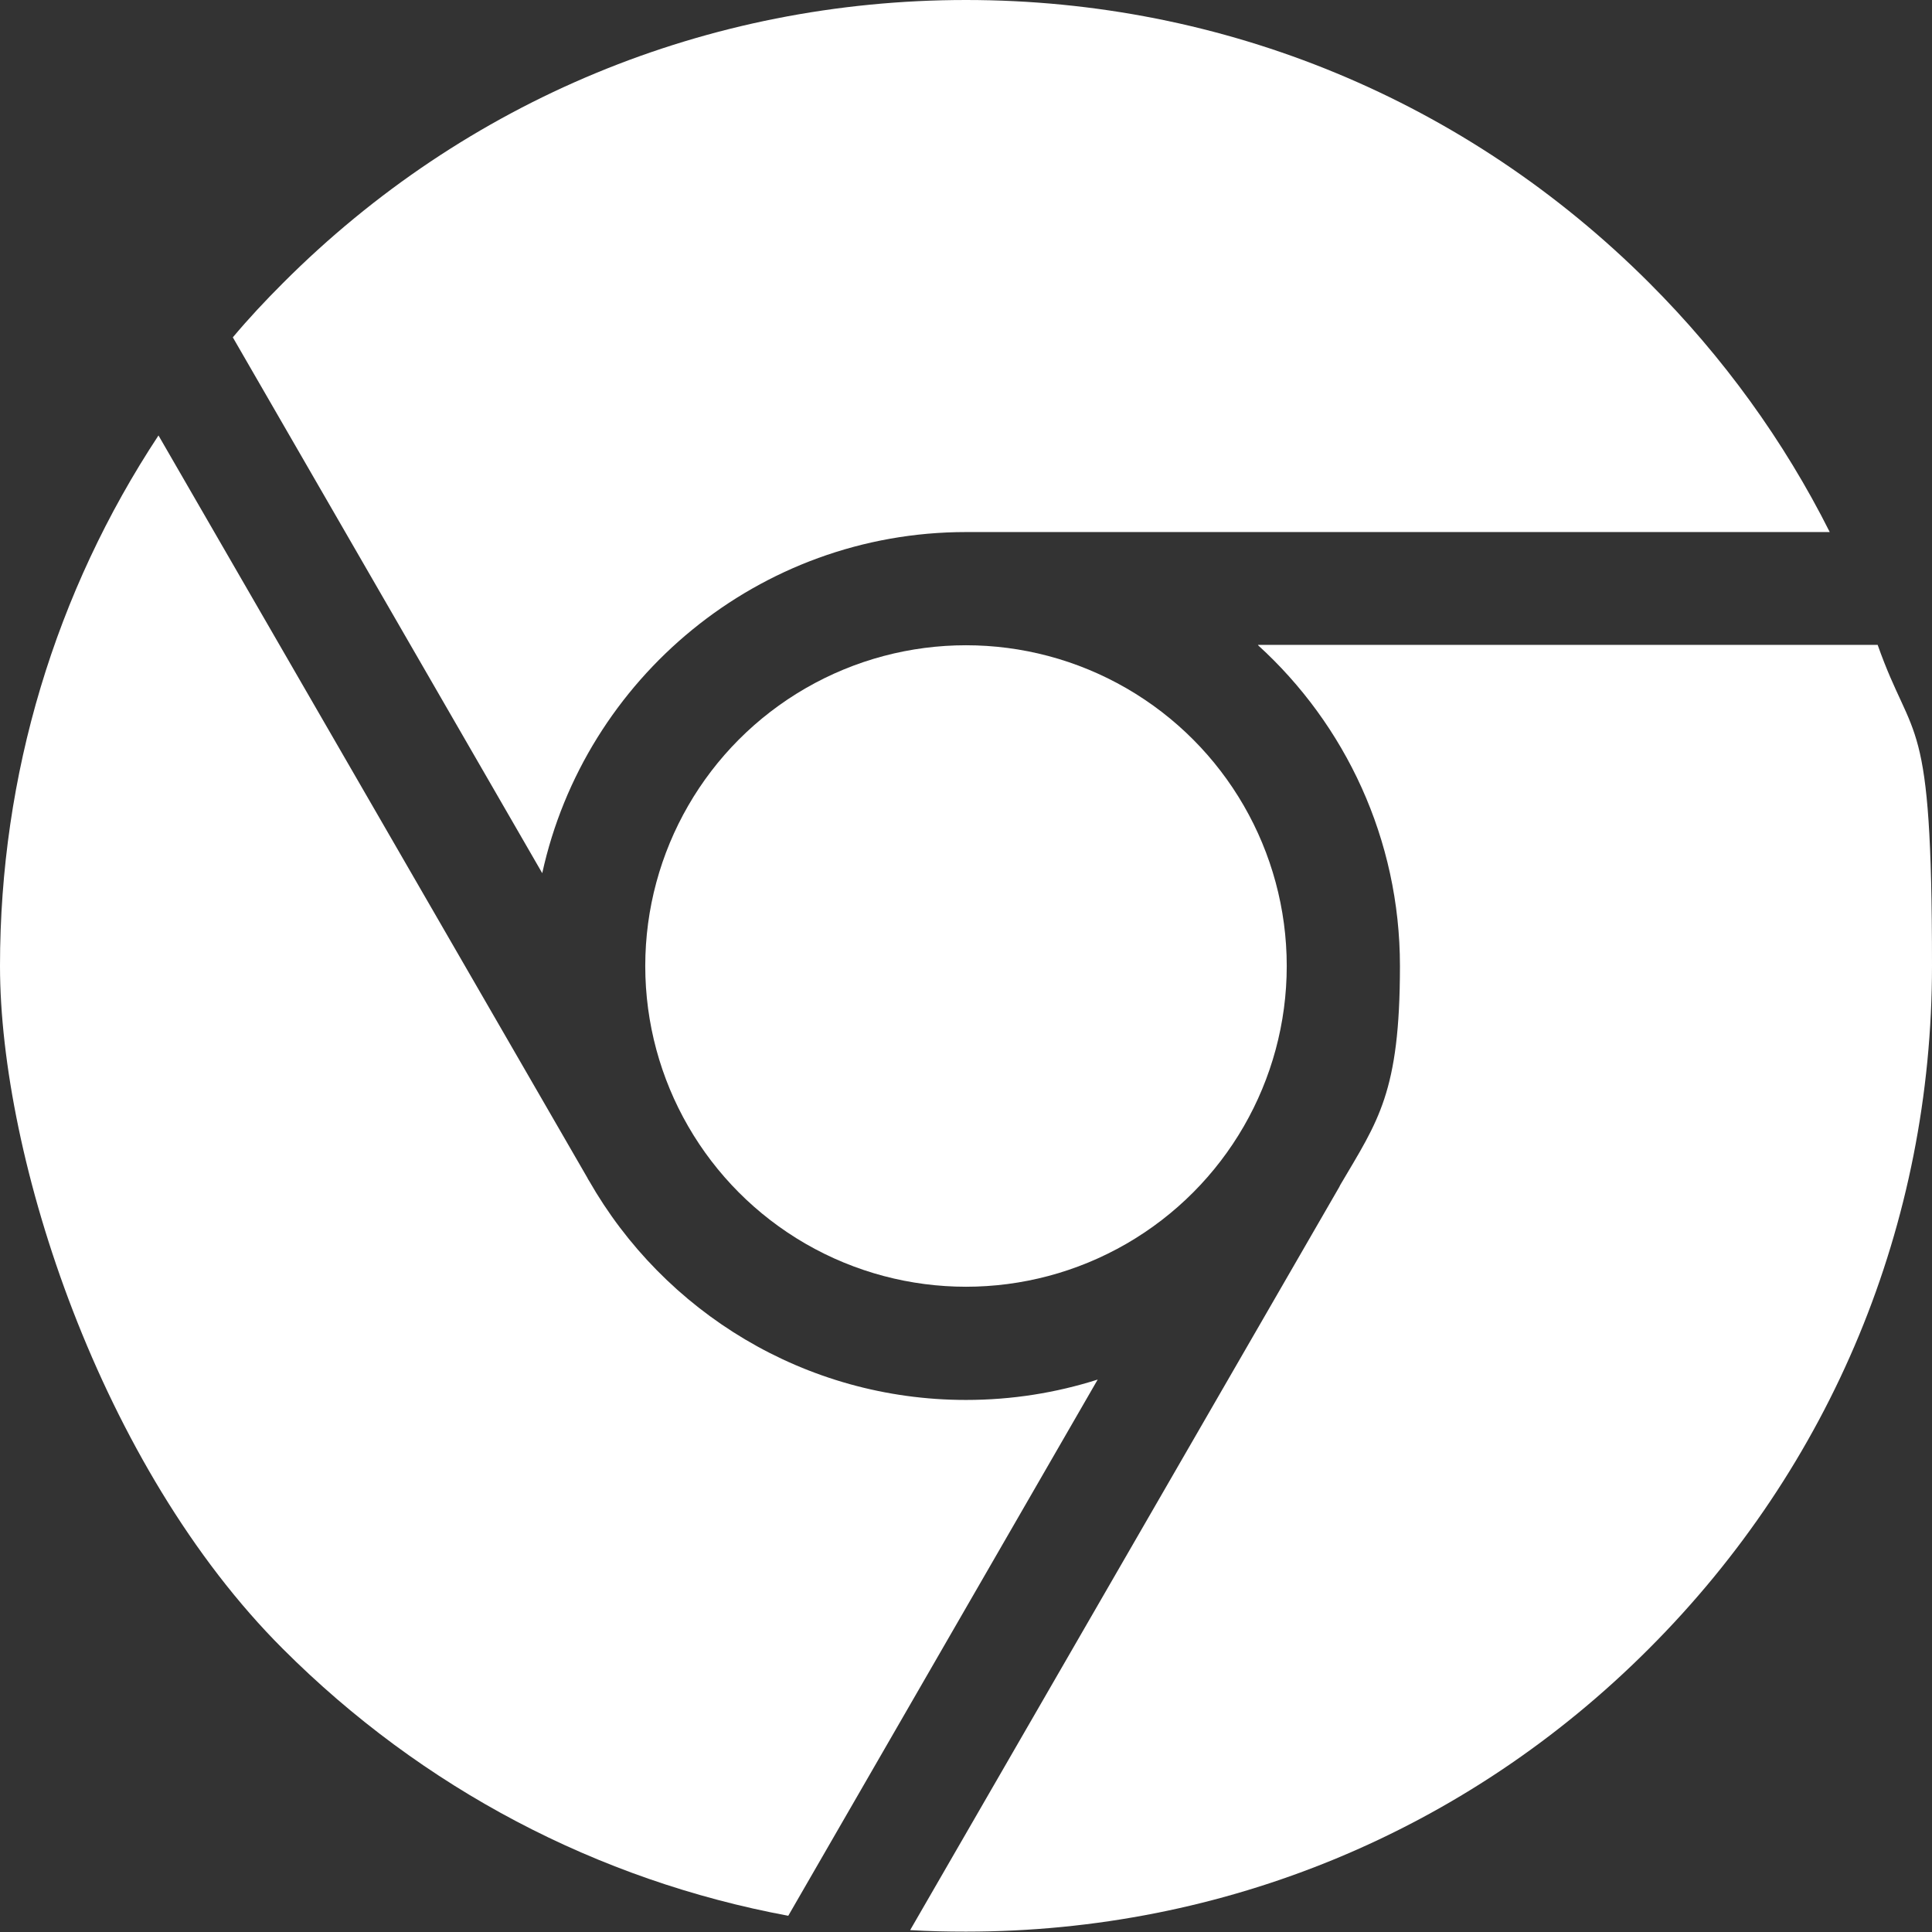 <?xml version="1.0" encoding="UTF-8"?> <svg xmlns="http://www.w3.org/2000/svg" id="Capa_1" data-name="Capa 1" version="1.1" viewBox="0 0 512 512"><rect x="0" y="0" width="512" height="512" fill="#333333" stroke="none"/><defs><style> .cls-1 { fill: #fff; stroke-width: 0px; } </style></defs><circle class="cls-1" cx="256" cy="256" r="85"></circle><path class="cls-1" d="M143.7,231.4c11.3-51.6,57.4-90.4,112.3-90.4h228.9c-12.1-24.1-28.2-46.4-47.8-66C388.7,26.6,324.4,0,256,0S123.3,26.6,75,75c-4.7,4.7-9.1,9.4-13.3,14.4l82,142Z"></path><path class="cls-1" d="M290.9,365.6c-11,3.5-22.7,5.4-34.9,5.4-42.7,0-80.1-23.4-99.9-58.1-.1-.2-.3-.4-.4-.7L42,115.4C14.7,156.8,0,205.2,0,256s26.6,132.7,75,181c37,37,83.4,61.3,133.9,70.7l82-142.1Z"></path><path class="cls-1" d="M333.4,171c23.1,21,37.6,51.4,37.6,85s-5.8,41-15.8,58c-.1.2-.2.4-.3.6l-113.7,196.9c4.9.3,9.8.4,14.8.4,68.4,0,132.7-26.6,181-75,48.4-48.4,75-112.6,75-181s-4.9-58.1-14.4-85h-164.2Z"></path></svg> 